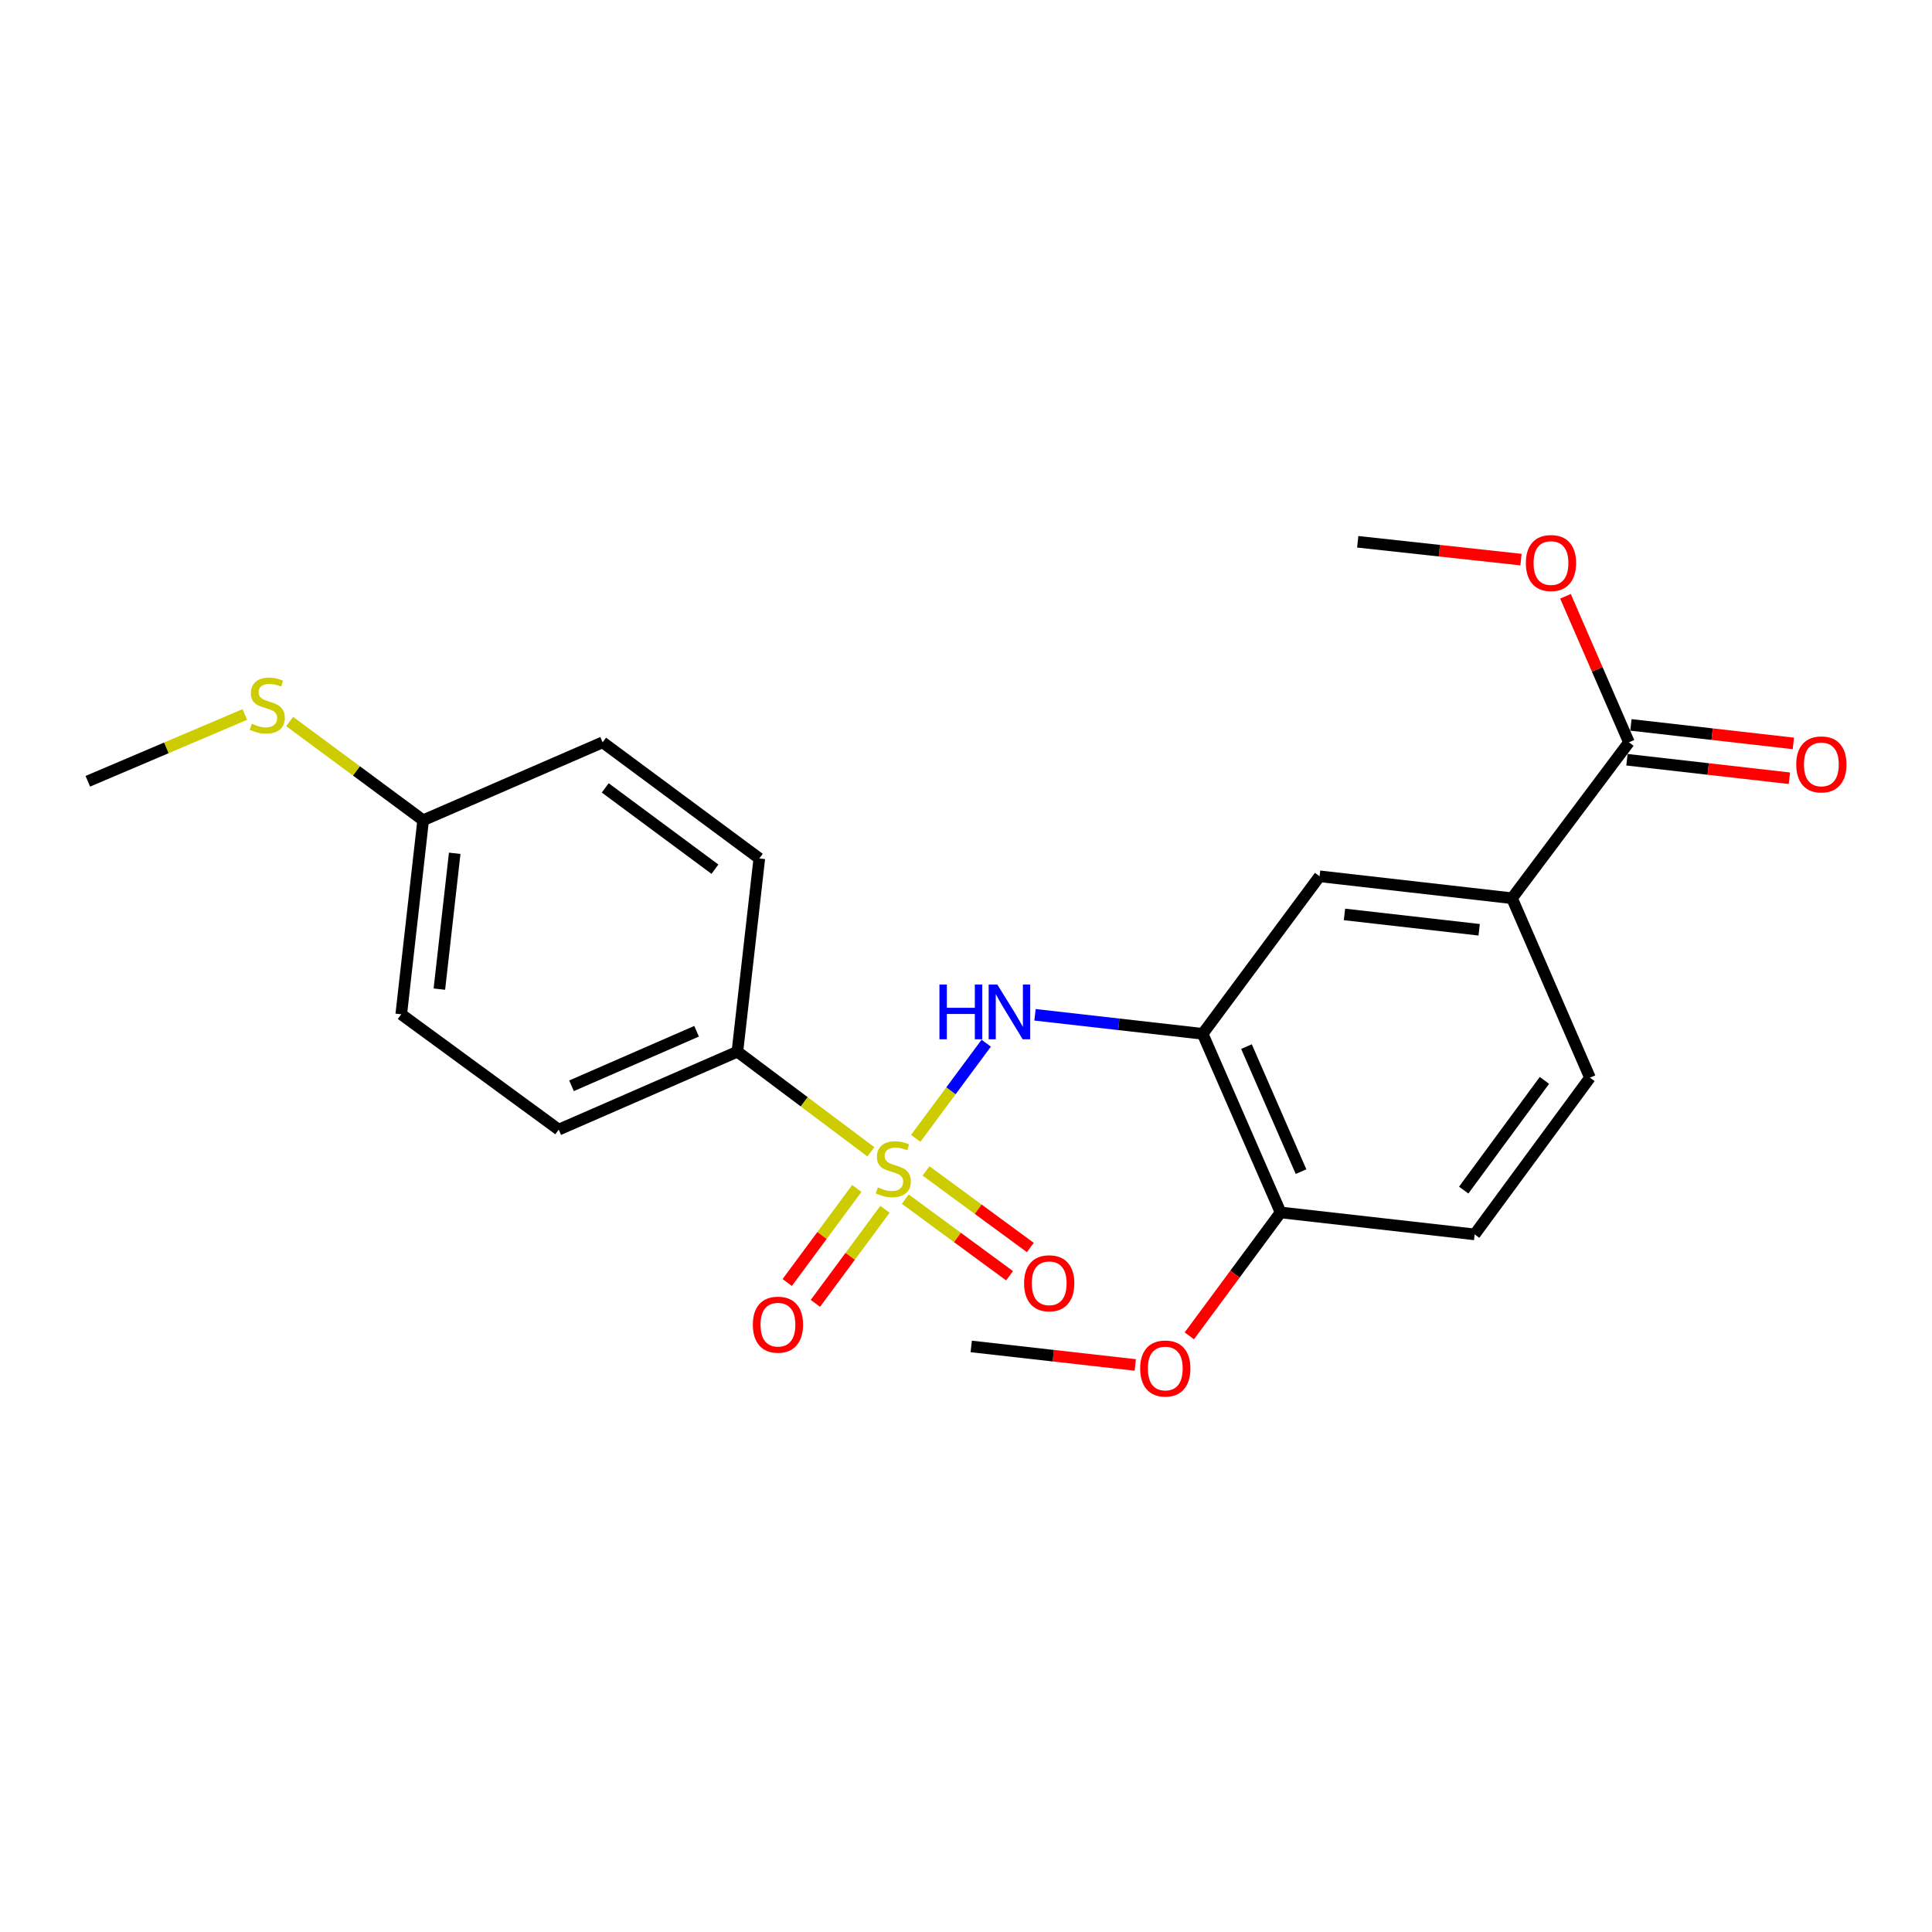 <?xml version='1.0' encoding='iso-8859-1'?>
<svg version='1.1' baseProfile='full'
              xmlns='http://www.w3.org/2000/svg'
                      xmlns:rdkit='http://www.rdkit.org/xml'
                      xmlns:xlink='http://www.w3.org/1999/xlink'
                  xml:space='preserve'
width='1000px' height='1000px' viewBox='0 0 1000 1000'>
<!-- END OF HEADER -->
<rect style='opacity:1.0;fill:#FFFFFF;stroke:none' width='1000' height='1000' x='0' y='0'> </rect>
<path class='bond-0' d='M 473.97,589.212 L 492.22,564.584' style='fill:none;fill-rule:evenodd;stroke:#CCCC00;stroke-width:6px;stroke-linecap:butt;stroke-linejoin:miter;stroke-opacity:1' />
<path class='bond-0' d='M 492.22,564.584 L 510.469,539.955' style='fill:none;fill-rule:evenodd;stroke:#0000FF;stroke-width:6px;stroke-linecap:butt;stroke-linejoin:miter;stroke-opacity:1' />
<path class='bond-2' d='M 450.765,596.171 L 416.22,570.263' style='fill:none;fill-rule:evenodd;stroke:#CCCC00;stroke-width:6px;stroke-linecap:butt;stroke-linejoin:miter;stroke-opacity:1' />
<path class='bond-2' d='M 416.22,570.263 L 381.675,544.354' style='fill:none;fill-rule:evenodd;stroke:#000000;stroke-width:6px;stroke-linecap:butt;stroke-linejoin:miter;stroke-opacity:1' />
<path class='bond-6' d='M 443.483,615.14 L 425.473,639.482' style='fill:none;fill-rule:evenodd;stroke:#CCCC00;stroke-width:6px;stroke-linecap:butt;stroke-linejoin:miter;stroke-opacity:1' />
<path class='bond-6' d='M 425.473,639.482 L 407.462,663.824' style='fill:none;fill-rule:evenodd;stroke:#FF0000;stroke-width:6px;stroke-linecap:butt;stroke-linejoin:miter;stroke-opacity:1' />
<path class='bond-6' d='M 458.071,625.933 L 440.06,650.275' style='fill:none;fill-rule:evenodd;stroke:#CCCC00;stroke-width:6px;stroke-linecap:butt;stroke-linejoin:miter;stroke-opacity:1' />
<path class='bond-6' d='M 440.06,650.275 L 422.05,674.617' style='fill:none;fill-rule:evenodd;stroke:#FF0000;stroke-width:6px;stroke-linecap:butt;stroke-linejoin:miter;stroke-opacity:1' />
<path class='bond-7' d='M 468.579,620.692 L 495.565,640.512' style='fill:none;fill-rule:evenodd;stroke:#CCCC00;stroke-width:6px;stroke-linecap:butt;stroke-linejoin:miter;stroke-opacity:1' />
<path class='bond-7' d='M 495.565,640.512 L 522.552,660.331' style='fill:none;fill-rule:evenodd;stroke:#FF0000;stroke-width:6px;stroke-linecap:butt;stroke-linejoin:miter;stroke-opacity:1' />
<path class='bond-7' d='M 479.32,606.066 L 506.307,625.886' style='fill:none;fill-rule:evenodd;stroke:#CCCC00;stroke-width:6px;stroke-linecap:butt;stroke-linejoin:miter;stroke-opacity:1' />
<path class='bond-7' d='M 506.307,625.886 L 533.294,645.705' style='fill:none;fill-rule:evenodd;stroke:#FF0000;stroke-width:6px;stroke-linecap:butt;stroke-linejoin:miter;stroke-opacity:1' />
<path class='bond-1' d='M 535.727,525.263 L 579.107,530.186' style='fill:none;fill-rule:evenodd;stroke:#0000FF;stroke-width:6px;stroke-linecap:butt;stroke-linejoin:miter;stroke-opacity:1' />
<path class='bond-1' d='M 579.107,530.186 L 622.487,535.11' style='fill:none;fill-rule:evenodd;stroke:#000000;stroke-width:6px;stroke-linecap:butt;stroke-linejoin:miter;stroke-opacity:1' />
<path class='bond-5' d='M 622.487,535.11 L 683.015,453.572' style='fill:none;fill-rule:evenodd;stroke:#000000;stroke-width:6px;stroke-linecap:butt;stroke-linejoin:miter;stroke-opacity:1' />
<path class='bond-8' d='M 622.487,535.11 L 662.832,627.555' style='fill:none;fill-rule:evenodd;stroke:#000000;stroke-width:6px;stroke-linecap:butt;stroke-linejoin:miter;stroke-opacity:1' />
<path class='bond-8' d='M 645.17,541.718 L 673.412,606.43' style='fill:none;fill-rule:evenodd;stroke:#000000;stroke-width:6px;stroke-linecap:butt;stroke-linejoin:miter;stroke-opacity:1' />
<path class='bond-12' d='M 381.675,544.354 L 289.2,584.689' style='fill:none;fill-rule:evenodd;stroke:#000000;stroke-width:6px;stroke-linecap:butt;stroke-linejoin:miter;stroke-opacity:1' />
<path class='bond-12' d='M 360.549,533.772 L 295.816,562.006' style='fill:none;fill-rule:evenodd;stroke:#000000;stroke-width:6px;stroke-linecap:butt;stroke-linejoin:miter;stroke-opacity:1' />
<path class='bond-13' d='M 381.675,544.354 L 393.017,444.328' style='fill:none;fill-rule:evenodd;stroke:#000000;stroke-width:6px;stroke-linecap:butt;stroke-linejoin:miter;stroke-opacity:1' />
<path class='bond-3' d='M 843.136,384.223 L 782.608,464.924' style='fill:none;fill-rule:evenodd;stroke:#000000;stroke-width:6px;stroke-linecap:butt;stroke-linejoin:miter;stroke-opacity:1' />
<path class='bond-9' d='M 842.109,393.238 L 884.152,398.03' style='fill:none;fill-rule:evenodd;stroke:#000000;stroke-width:6px;stroke-linecap:butt;stroke-linejoin:miter;stroke-opacity:1' />
<path class='bond-9' d='M 884.152,398.03 L 926.196,402.822' style='fill:none;fill-rule:evenodd;stroke:#FF0000;stroke-width:6px;stroke-linecap:butt;stroke-linejoin:miter;stroke-opacity:1' />
<path class='bond-9' d='M 844.164,375.208 L 886.207,380' style='fill:none;fill-rule:evenodd;stroke:#000000;stroke-width:6px;stroke-linecap:butt;stroke-linejoin:miter;stroke-opacity:1' />
<path class='bond-9' d='M 886.207,380 L 928.251,384.793' style='fill:none;fill-rule:evenodd;stroke:#FF0000;stroke-width:6px;stroke-linecap:butt;stroke-linejoin:miter;stroke-opacity:1' />
<path class='bond-15' d='M 843.136,384.223 L 826.715,346.43' style='fill:none;fill-rule:evenodd;stroke:#000000;stroke-width:6px;stroke-linecap:butt;stroke-linejoin:miter;stroke-opacity:1' />
<path class='bond-15' d='M 826.715,346.43 L 810.294,308.636' style='fill:none;fill-rule:evenodd;stroke:#FF0000;stroke-width:6px;stroke-linecap:butt;stroke-linejoin:miter;stroke-opacity:1' />
<path class='bond-4' d='M 782.608,464.924 L 683.015,453.572' style='fill:none;fill-rule:evenodd;stroke:#000000;stroke-width:6px;stroke-linecap:butt;stroke-linejoin:miter;stroke-opacity:1' />
<path class='bond-4' d='M 765.614,481.251 L 695.899,473.305' style='fill:none;fill-rule:evenodd;stroke:#000000;stroke-width:6px;stroke-linecap:butt;stroke-linejoin:miter;stroke-opacity:1' />
<path class='bond-24' d='M 782.608,464.924 L 822.964,557.793' style='fill:none;fill-rule:evenodd;stroke:#000000;stroke-width:6px;stroke-linecap:butt;stroke-linejoin:miter;stroke-opacity:1' />
<path class='bond-11' d='M 662.832,627.555 L 763.272,638.917' style='fill:none;fill-rule:evenodd;stroke:#000000;stroke-width:6px;stroke-linecap:butt;stroke-linejoin:miter;stroke-opacity:1' />
<path class='bond-19' d='M 662.832,627.555 L 639.215,659.491' style='fill:none;fill-rule:evenodd;stroke:#000000;stroke-width:6px;stroke-linecap:butt;stroke-linejoin:miter;stroke-opacity:1' />
<path class='bond-19' d='M 639.215,659.491 L 615.597,691.427' style='fill:none;fill-rule:evenodd;stroke:#FF0000;stroke-width:6px;stroke-linecap:butt;stroke-linejoin:miter;stroke-opacity:1' />
<path class='bond-10' d='M 822.964,557.793 L 763.272,638.917' style='fill:none;fill-rule:evenodd;stroke:#000000;stroke-width:6px;stroke-linecap:butt;stroke-linejoin:miter;stroke-opacity:1' />
<path class='bond-10' d='M 799.394,559.207 L 757.61,615.994' style='fill:none;fill-rule:evenodd;stroke:#000000;stroke-width:6px;stroke-linecap:butt;stroke-linejoin:miter;stroke-opacity:1' />
<path class='bond-17' d='M 289.2,584.689 L 207.683,524.998' style='fill:none;fill-rule:evenodd;stroke:#000000;stroke-width:6px;stroke-linecap:butt;stroke-linejoin:miter;stroke-opacity:1' />
<path class='bond-18' d='M 393.017,444.328 L 311.913,384.223' style='fill:none;fill-rule:evenodd;stroke:#000000;stroke-width:6px;stroke-linecap:butt;stroke-linejoin:miter;stroke-opacity:1' />
<path class='bond-18' d='M 370.047,449.891 L 313.274,407.818' style='fill:none;fill-rule:evenodd;stroke:#000000;stroke-width:6px;stroke-linecap:butt;stroke-linejoin:miter;stroke-opacity:1' />
<path class='bond-14' d='M 219.024,424.568 L 311.913,384.223' style='fill:none;fill-rule:evenodd;stroke:#000000;stroke-width:6px;stroke-linecap:butt;stroke-linejoin:miter;stroke-opacity:1' />
<path class='bond-16' d='M 219.024,424.568 L 184.473,399.009' style='fill:none;fill-rule:evenodd;stroke:#000000;stroke-width:6px;stroke-linecap:butt;stroke-linejoin:miter;stroke-opacity:1' />
<path class='bond-16' d='M 184.473,399.009 L 149.923,373.45' style='fill:none;fill-rule:evenodd;stroke:#CCCC00;stroke-width:6px;stroke-linecap:butt;stroke-linejoin:miter;stroke-opacity:1' />
<path class='bond-23' d='M 219.024,424.568 L 207.683,524.998' style='fill:none;fill-rule:evenodd;stroke:#000000;stroke-width:6px;stroke-linecap:butt;stroke-linejoin:miter;stroke-opacity:1' />
<path class='bond-23' d='M 235.355,441.669 L 227.416,511.97' style='fill:none;fill-rule:evenodd;stroke:#000000;stroke-width:6px;stroke-linecap:butt;stroke-linejoin:miter;stroke-opacity:1' />
<path class='bond-21' d='M 787.265,289.651 L 745.01,285.038' style='fill:none;fill-rule:evenodd;stroke:#FF0000;stroke-width:6px;stroke-linecap:butt;stroke-linejoin:miter;stroke-opacity:1' />
<path class='bond-21' d='M 745.01,285.038 L 702.754,280.426' style='fill:none;fill-rule:evenodd;stroke:#000000;stroke-width:6px;stroke-linecap:butt;stroke-linejoin:miter;stroke-opacity:1' />
<path class='bond-20' d='M 126.73,369.813 L 86.092,387.099' style='fill:none;fill-rule:evenodd;stroke:#CCCC00;stroke-width:6px;stroke-linecap:butt;stroke-linejoin:miter;stroke-opacity:1' />
<path class='bond-20' d='M 86.092,387.099 L 45.455,404.386' style='fill:none;fill-rule:evenodd;stroke:#000000;stroke-width:6px;stroke-linecap:butt;stroke-linejoin:miter;stroke-opacity:1' />
<path class='bond-22' d='M 587.624,706.503 L 545.168,701.708' style='fill:none;fill-rule:evenodd;stroke:#FF0000;stroke-width:6px;stroke-linecap:butt;stroke-linejoin:miter;stroke-opacity:1' />
<path class='bond-22' d='M 545.168,701.708 L 502.711,696.914' style='fill:none;fill-rule:evenodd;stroke:#000000;stroke-width:6px;stroke-linecap:butt;stroke-linejoin:miter;stroke-opacity:1' />
<path  class='atom-0' d='M 454.366 614.592
Q 454.686 614.712, 456.006 615.272
Q 457.326 615.832, 458.766 616.192
Q 460.246 616.512, 461.686 616.512
Q 464.366 616.512, 465.926 615.232
Q 467.486 613.912, 467.486 611.632
Q 467.486 610.072, 466.686 609.112
Q 465.926 608.152, 464.726 607.632
Q 463.526 607.112, 461.526 606.512
Q 459.006 605.752, 457.486 605.032
Q 456.006 604.312, 454.926 602.792
Q 453.886 601.272, 453.886 598.712
Q 453.886 595.152, 456.286 592.952
Q 458.726 590.752, 463.526 590.752
Q 466.806 590.752, 470.526 592.312
L 469.606 595.392
Q 466.206 593.992, 463.646 593.992
Q 460.886 593.992, 459.366 595.152
Q 457.846 596.272, 457.886 598.232
Q 457.886 599.752, 458.646 600.672
Q 459.446 601.592, 460.566 602.112
Q 461.726 602.632, 463.646 603.232
Q 466.206 604.032, 467.726 604.832
Q 469.246 605.632, 470.326 607.272
Q 471.446 608.872, 471.446 611.632
Q 471.446 615.552, 468.806 617.672
Q 466.206 619.752, 461.846 619.752
Q 459.326 619.752, 457.406 619.192
Q 455.526 618.672, 453.286 617.752
L 454.366 614.592
' fill='#CCCC00'/>
<path  class='atom-1' d='M 486.251 509.598
L 490.091 509.598
L 490.091 521.638
L 504.571 521.638
L 504.571 509.598
L 508.411 509.598
L 508.411 537.918
L 504.571 537.918
L 504.571 524.838
L 490.091 524.838
L 490.091 537.918
L 486.251 537.918
L 486.251 509.598
' fill='#0000FF'/>
<path  class='atom-1' d='M 516.211 509.598
L 525.491 524.598
Q 526.411 526.078, 527.891 528.758
Q 529.371 531.438, 529.451 531.598
L 529.451 509.598
L 533.211 509.598
L 533.211 537.918
L 529.331 537.918
L 519.371 521.518
Q 518.211 519.598, 516.971 517.398
Q 515.771 515.198, 515.411 514.518
L 515.411 537.918
L 511.731 537.918
L 511.731 509.598
L 516.211 509.598
' fill='#0000FF'/>
<path  class='atom-7' d='M 389.665 685.643
Q 389.665 678.843, 393.025 675.043
Q 396.385 671.243, 402.665 671.243
Q 408.945 671.243, 412.305 675.043
Q 415.665 678.843, 415.665 685.643
Q 415.665 692.523, 412.265 696.443
Q 408.865 700.323, 402.665 700.323
Q 396.425 700.323, 393.025 696.443
Q 389.665 692.563, 389.665 685.643
M 402.665 697.123
Q 406.985 697.123, 409.305 694.243
Q 411.665 691.323, 411.665 685.643
Q 411.665 680.083, 409.305 677.283
Q 406.985 674.443, 402.665 674.443
Q 398.345 674.443, 395.985 677.243
Q 393.665 680.043, 393.665 685.643
Q 393.665 691.363, 395.985 694.243
Q 398.345 697.123, 402.665 697.123
' fill='#FF0000'/>
<path  class='atom-8' d='M 530.067 664.22
Q 530.067 657.42, 533.427 653.62
Q 536.787 649.82, 543.067 649.82
Q 549.347 649.82, 552.707 653.62
Q 556.067 657.42, 556.067 664.22
Q 556.067 671.1, 552.667 675.02
Q 549.267 678.9, 543.067 678.9
Q 536.827 678.9, 533.427 675.02
Q 530.067 671.14, 530.067 664.22
M 543.067 675.7
Q 547.387 675.7, 549.707 672.82
Q 552.067 669.9, 552.067 664.22
Q 552.067 658.66, 549.707 655.86
Q 547.387 653.02, 543.067 653.02
Q 538.747 653.02, 536.387 655.82
Q 534.067 658.62, 534.067 664.22
Q 534.067 669.94, 536.387 672.82
Q 538.747 675.7, 543.067 675.7
' fill='#FF0000'/>
<path  class='atom-10' d='M 929.729 395.655
Q 929.729 388.855, 933.089 385.055
Q 936.449 381.255, 942.729 381.255
Q 949.009 381.255, 952.369 385.055
Q 955.729 388.855, 955.729 395.655
Q 955.729 402.535, 952.329 406.455
Q 948.929 410.335, 942.729 410.335
Q 936.489 410.335, 933.089 406.455
Q 929.729 402.575, 929.729 395.655
M 942.729 407.135
Q 947.049 407.135, 949.369 404.255
Q 951.729 401.335, 951.729 395.655
Q 951.729 390.095, 949.369 387.295
Q 947.049 384.455, 942.729 384.455
Q 938.409 384.455, 936.049 387.255
Q 933.729 390.055, 933.729 395.655
Q 933.729 401.375, 936.049 404.255
Q 938.409 407.135, 942.729 407.135
' fill='#FF0000'/>
<path  class='atom-16' d='M 789.781 291.424
Q 789.781 284.624, 793.141 280.824
Q 796.501 277.024, 802.781 277.024
Q 809.061 277.024, 812.421 280.824
Q 815.781 284.624, 815.781 291.424
Q 815.781 298.304, 812.381 302.224
Q 808.981 306.104, 802.781 306.104
Q 796.541 306.104, 793.141 302.224
Q 789.781 298.344, 789.781 291.424
M 802.781 302.904
Q 807.101 302.904, 809.421 300.024
Q 811.781 297.104, 811.781 291.424
Q 811.781 285.864, 809.421 283.064
Q 807.101 280.224, 802.781 280.224
Q 798.461 280.224, 796.101 283.024
Q 793.781 285.824, 793.781 291.424
Q 793.781 297.144, 796.101 300.024
Q 798.461 302.904, 802.781 302.904
' fill='#FF0000'/>
<path  class='atom-17' d='M 130.333 374.597
Q 130.653 374.717, 131.973 375.277
Q 133.293 375.837, 134.733 376.197
Q 136.213 376.517, 137.653 376.517
Q 140.333 376.517, 141.893 375.237
Q 143.453 373.917, 143.453 371.637
Q 143.453 370.077, 142.653 369.117
Q 141.893 368.157, 140.693 367.637
Q 139.493 367.117, 137.493 366.517
Q 134.973 365.757, 133.453 365.037
Q 131.973 364.317, 130.893 362.797
Q 129.853 361.277, 129.853 358.717
Q 129.853 355.157, 132.253 352.957
Q 134.693 350.757, 139.493 350.757
Q 142.773 350.757, 146.493 352.317
L 145.573 355.397
Q 142.173 353.997, 139.613 353.997
Q 136.853 353.997, 135.333 355.157
Q 133.813 356.277, 133.853 358.237
Q 133.853 359.757, 134.613 360.677
Q 135.413 361.597, 136.533 362.117
Q 137.693 362.637, 139.613 363.237
Q 142.173 364.037, 143.693 364.837
Q 145.213 365.637, 146.293 367.277
Q 147.413 368.877, 147.413 371.637
Q 147.413 375.557, 144.773 377.677
Q 142.173 379.757, 137.813 379.757
Q 135.293 379.757, 133.373 379.197
Q 131.493 378.677, 129.253 377.757
L 130.333 374.597
' fill='#CCCC00'/>
<path  class='atom-20' d='M 590.151 708.336
Q 590.151 701.536, 593.511 697.736
Q 596.871 693.936, 603.151 693.936
Q 609.431 693.936, 612.791 697.736
Q 616.151 701.536, 616.151 708.336
Q 616.151 715.216, 612.751 719.136
Q 609.351 723.016, 603.151 723.016
Q 596.911 723.016, 593.511 719.136
Q 590.151 715.256, 590.151 708.336
M 603.151 719.816
Q 607.471 719.816, 609.791 716.936
Q 612.151 714.016, 612.151 708.336
Q 612.151 702.776, 609.791 699.976
Q 607.471 697.136, 603.151 697.136
Q 598.831 697.136, 596.471 699.936
Q 594.151 702.736, 594.151 708.336
Q 594.151 714.056, 596.471 716.936
Q 598.831 719.816, 603.151 719.816
' fill='#FF0000'/>
</svg>
